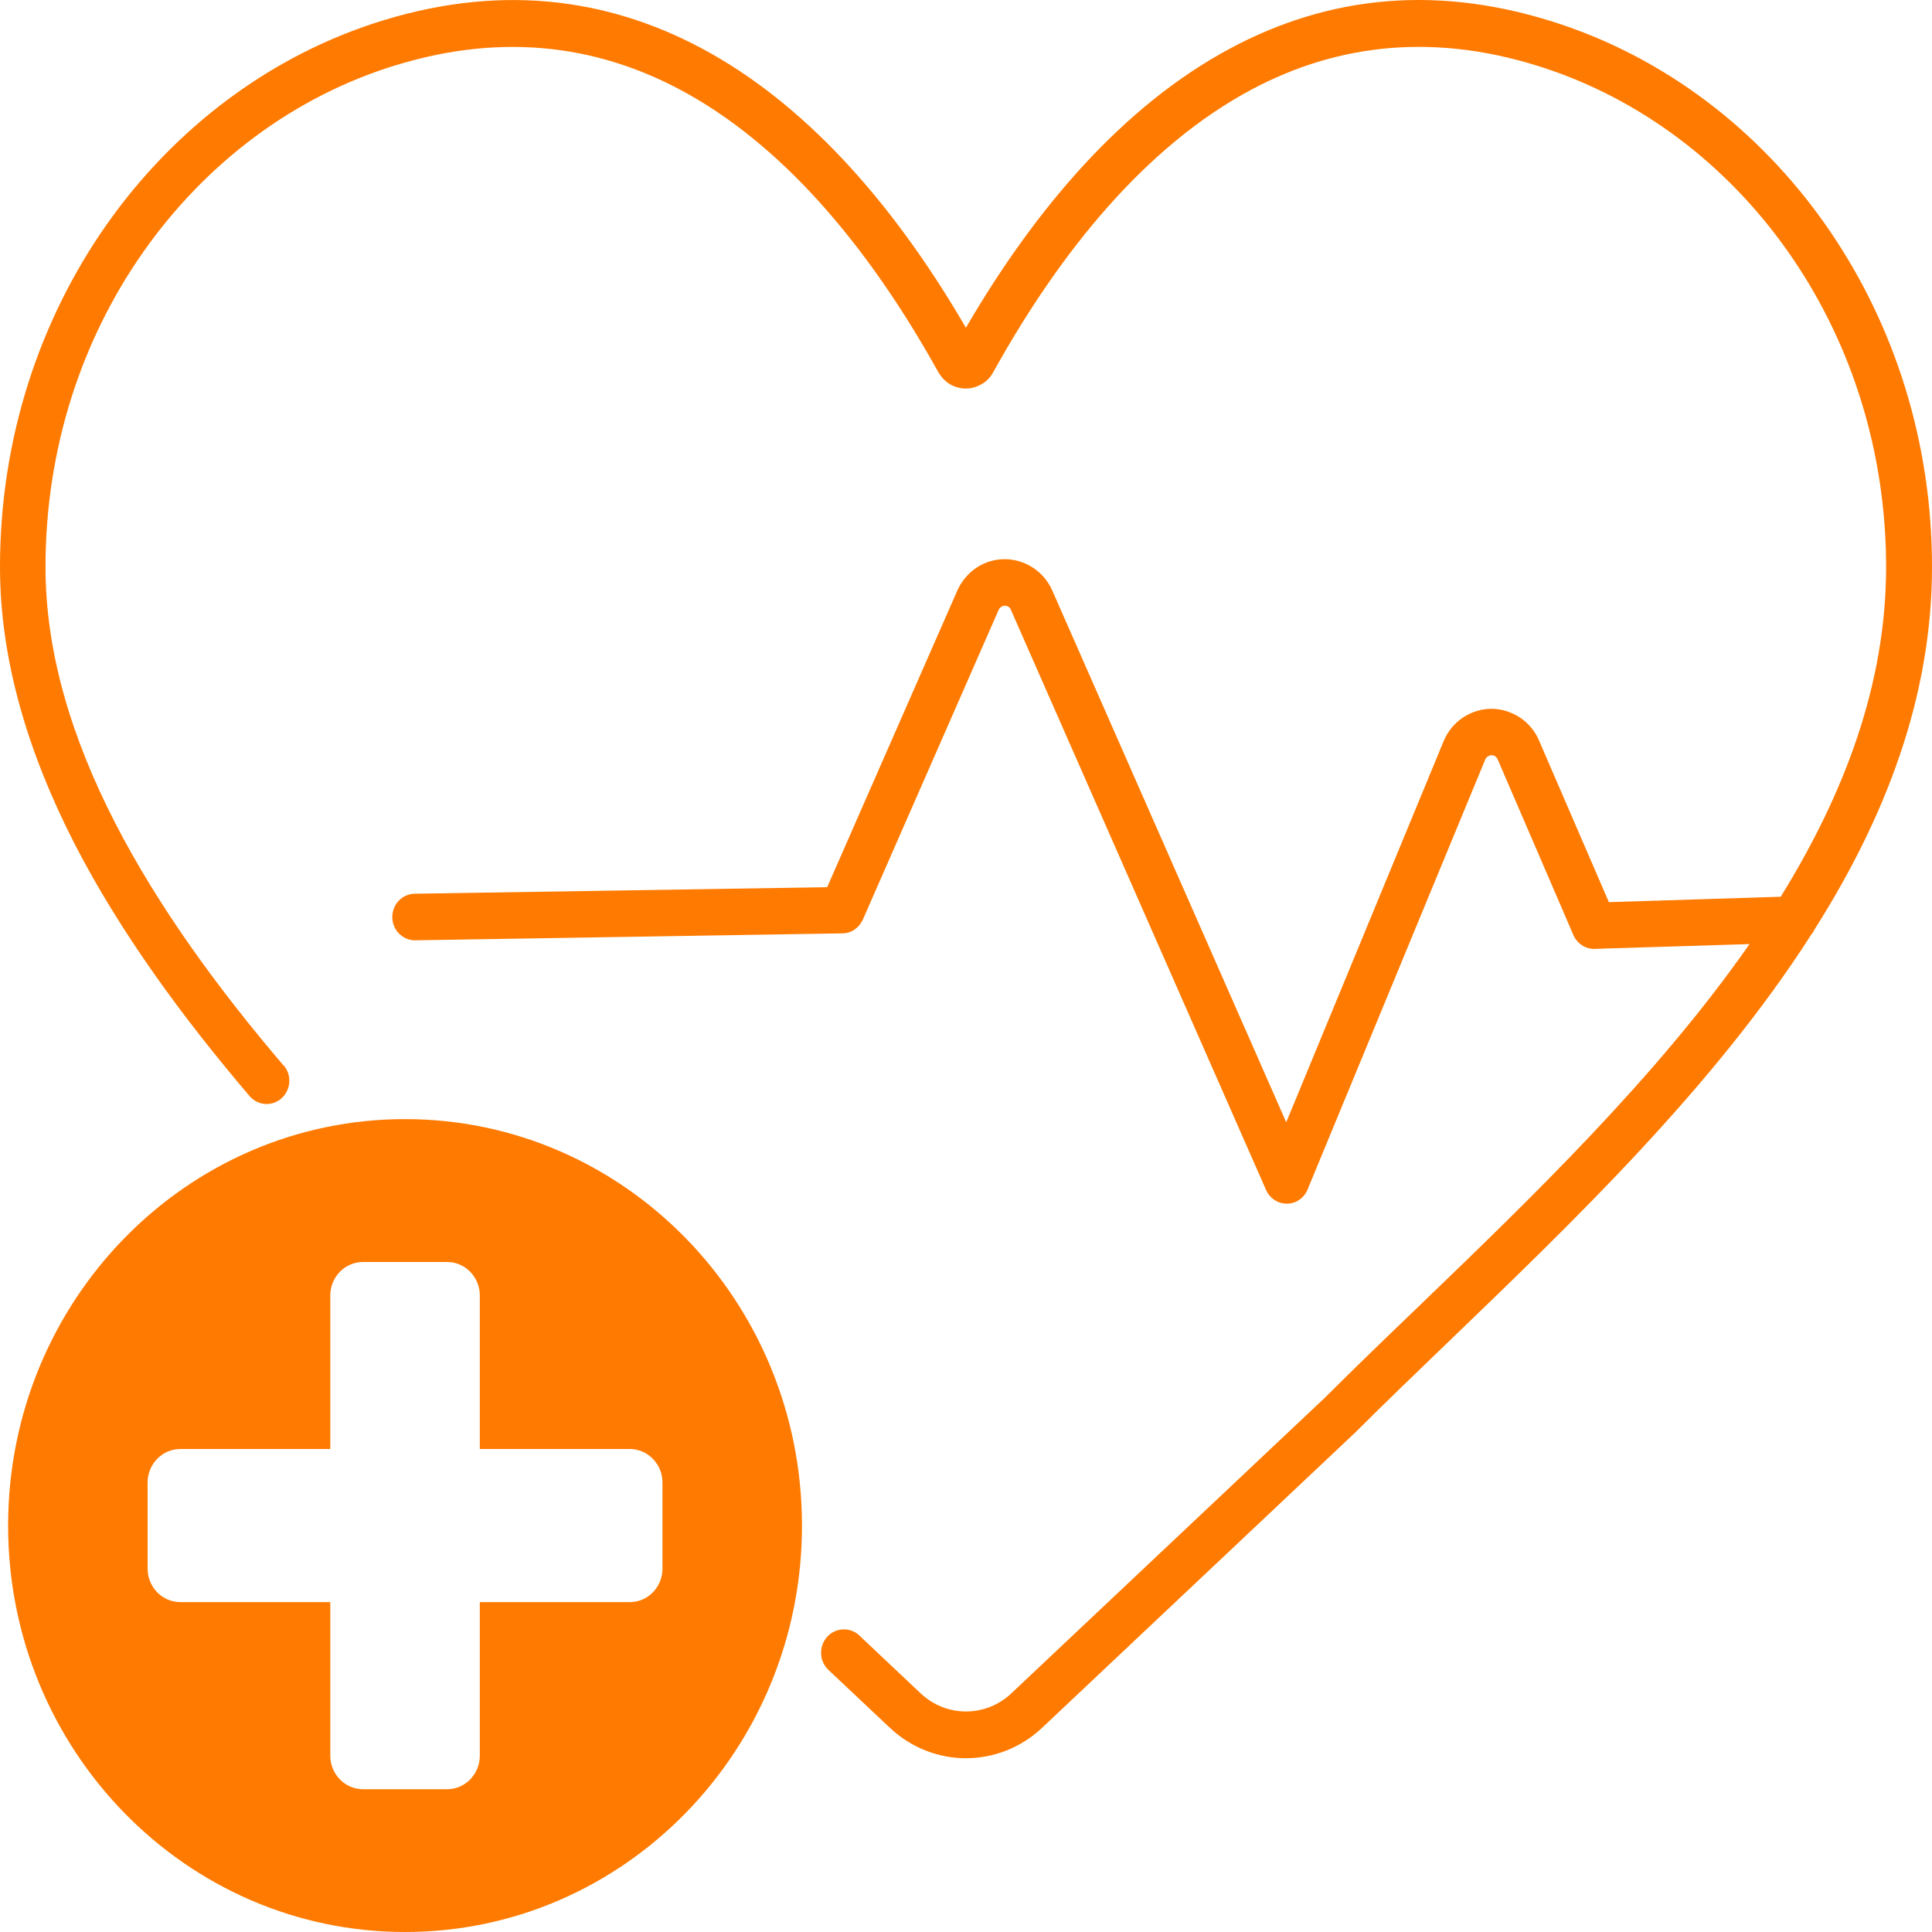 <svg width="20" height="20" viewBox="0 0 20 20" fill="none" xmlns="http://www.w3.org/2000/svg">
<path d="M2.937 11.029C3.023 11.129 3.012 11.281 2.915 11.369C2.817 11.457 2.669 11.446 2.583 11.346C1.881 10.522 1.239 9.643 0.771 8.733C0.297 7.806 0 6.844 0 5.868C0 4.54 0.41 3.315 1.101 2.329C1.809 1.321 2.812 0.563 3.973 0.209C5.254 -0.182 6.376 0.003 7.345 0.545C8.426 1.15 9.307 2.202 9.999 3.393C10.715 2.163 11.624 1.096 12.736 0.501C13.736 -0.035 14.891 -0.185 16.206 0.268C17.321 0.653 18.281 1.413 18.956 2.411C19.613 3.382 20 4.577 20 5.868C20 7.218 19.516 8.466 18.785 9.62C18.776 9.64 18.764 9.658 18.75 9.675C17.748 11.242 16.299 12.634 15.009 13.876C14.668 14.204 14.338 14.521 14.036 14.823L10.789 17.885C10.565 18.096 10.282 18.201 9.999 18.201C9.717 18.201 9.433 18.095 9.211 17.885L8.576 17.287C8.48 17.197 8.474 17.044 8.562 16.945C8.65 16.848 8.8 16.84 8.896 16.931L9.53 17.529C9.664 17.655 9.831 17.717 10 17.717C10.168 17.717 10.337 17.655 10.47 17.529L13.712 14.472C14.022 14.163 14.348 13.848 14.686 13.524C15.853 12.4 17.152 11.149 18.111 9.773L16.529 9.822C16.43 9.833 16.331 9.778 16.288 9.68L15.503 7.859C15.499 7.852 15.495 7.845 15.489 7.839C15.482 7.831 15.475 7.826 15.467 7.823C15.45 7.816 15.431 7.817 15.414 7.824C15.397 7.831 15.383 7.844 15.376 7.86L13.543 12.297C13.522 12.358 13.479 12.41 13.418 12.439C13.298 12.494 13.159 12.439 13.106 12.318L10.464 6.311C10.461 6.303 10.457 6.296 10.451 6.291C10.445 6.284 10.438 6.279 10.43 6.276C10.413 6.268 10.395 6.269 10.378 6.275C10.361 6.282 10.347 6.295 10.339 6.311L8.932 9.52C8.895 9.602 8.815 9.662 8.721 9.662L4.299 9.734C4.17 9.736 4.063 9.629 4.061 9.497C4.059 9.363 4.162 9.254 4.292 9.252L8.563 9.184L9.909 6.116C9.971 5.976 10.081 5.875 10.21 5.824C10.338 5.775 10.486 5.775 10.621 5.837C10.683 5.865 10.738 5.904 10.783 5.95C10.831 5.999 10.868 6.055 10.894 6.115L13.315 11.618L14.943 7.676C15.001 7.535 15.109 7.431 15.237 7.379C15.364 7.325 15.512 7.322 15.649 7.382C15.714 7.41 15.771 7.449 15.818 7.496C15.867 7.546 15.906 7.603 15.933 7.668L16.655 9.339L18.434 9.283C19.093 8.218 19.525 7.08 19.525 5.871C19.525 4.68 19.17 3.58 18.566 2.687C17.948 1.773 17.071 1.078 16.053 0.726C14.874 0.32 13.841 0.454 12.952 0.929C11.865 1.511 10.976 2.601 10.283 3.851C10.254 3.905 10.213 3.947 10.163 3.976C10.112 4.005 10.057 4.022 9.997 4.022C9.939 4.022 9.883 4.005 9.833 3.977C9.79 3.951 9.754 3.916 9.726 3.872L9.712 3.85C9.04 2.64 8.177 1.563 7.117 0.97C6.254 0.487 5.252 0.323 4.105 0.673H4.104C3.045 0.995 2.129 1.687 1.48 2.613C0.846 3.517 0.471 4.645 0.471 5.869C0.471 6.761 0.746 7.648 1.187 8.509C1.636 9.385 2.256 10.234 2.936 11.031L2.937 11.029ZM4.967 18.175V16.585H6.52C6.706 16.585 6.858 16.43 6.858 16.239V15.347C6.858 15.156 6.706 15 6.52 15H4.967V13.41C4.967 13.22 4.815 13.064 4.629 13.064H3.758C3.571 13.064 3.419 13.22 3.419 13.41V15H1.866C1.68 15 1.528 15.156 1.528 15.347V16.239C1.528 16.43 1.68 16.585 1.866 16.585H3.419V18.175C3.419 18.366 3.571 18.522 3.758 18.522H4.629C4.815 18.522 4.967 18.366 4.967 18.175ZM4.193 11.585C6.462 11.585 8.302 13.469 8.302 15.793C8.302 18.116 6.462 20 4.193 20C1.924 20 0.084 18.116 0.084 15.793C0.084 13.469 1.924 11.585 4.193 11.585Z" fill="#FF7A00"/>
</svg>
